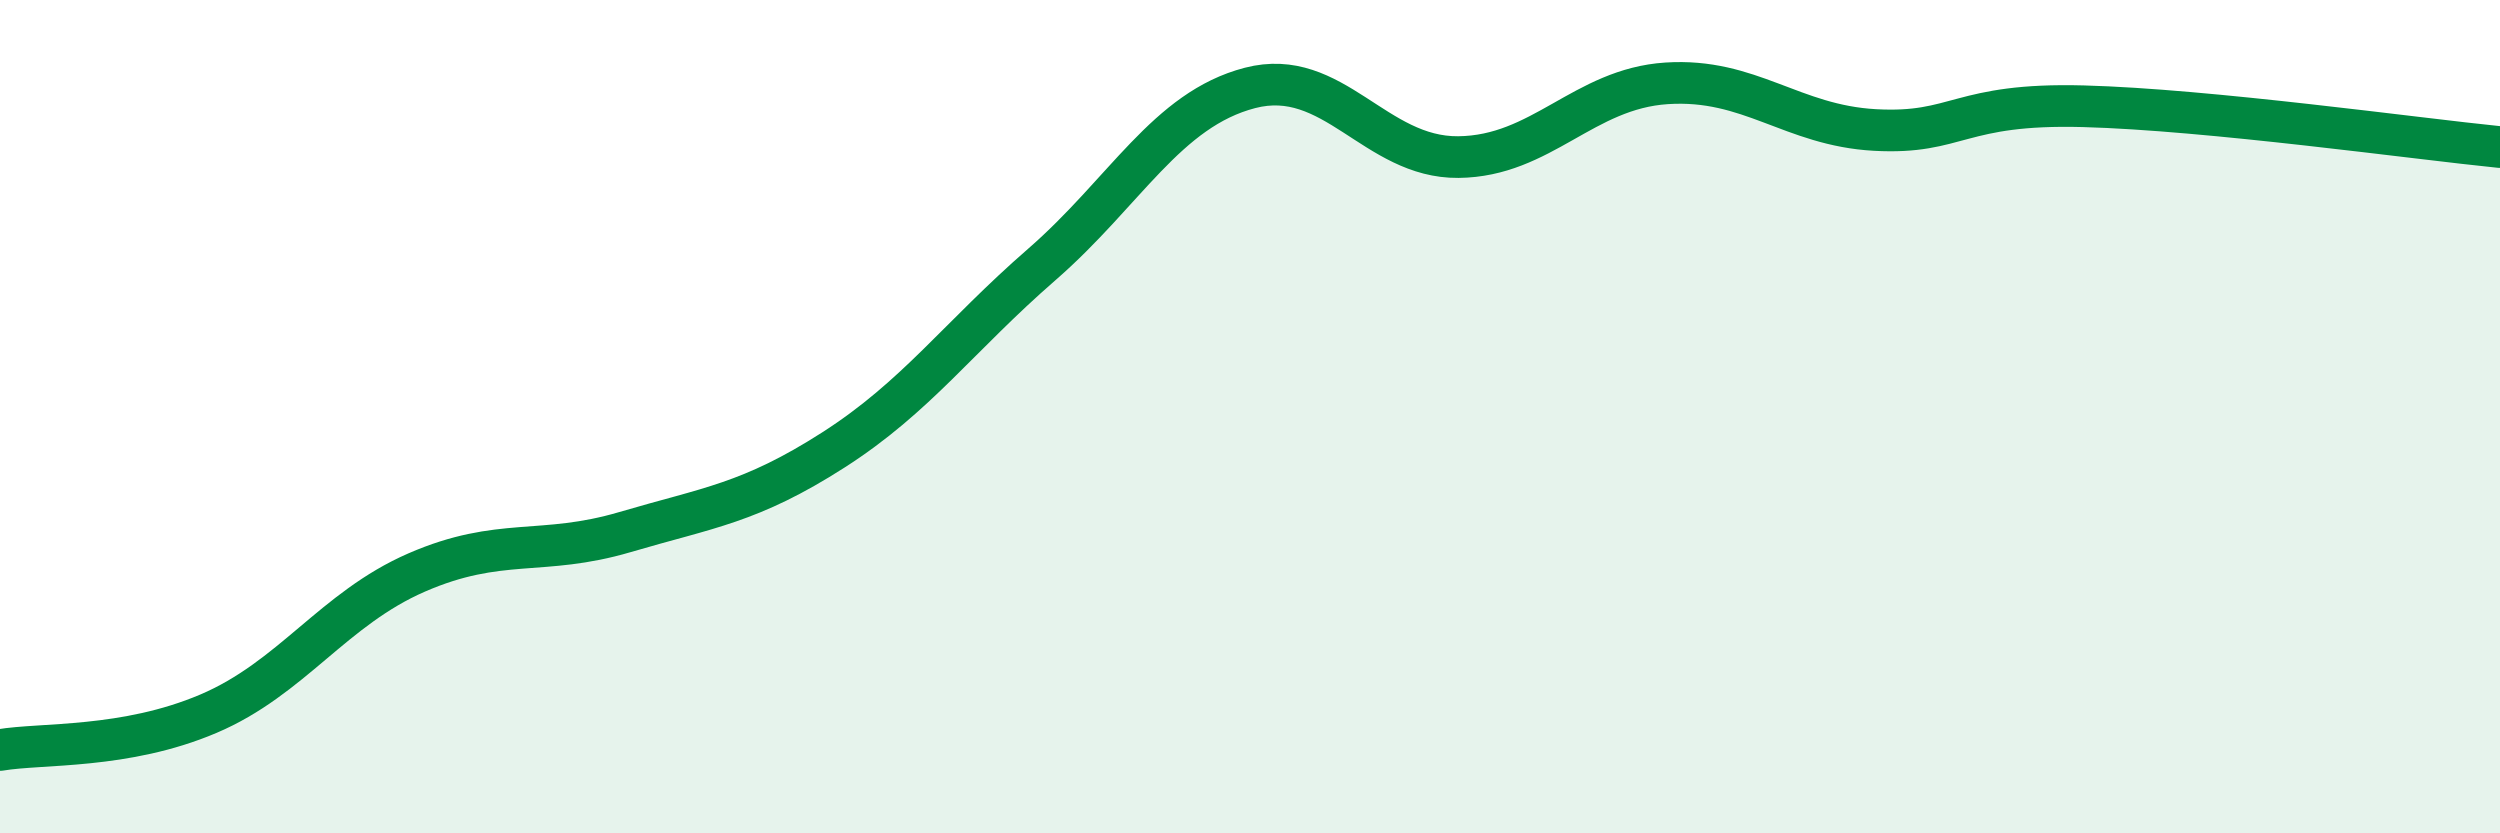 
    <svg width="60" height="20" viewBox="0 0 60 20" xmlns="http://www.w3.org/2000/svg">
      <path
        d="M 0,18 C 1,17.83 3,17.98 5,17.13 C 7,16.28 8,14.61 10,13.74 C 12,12.87 13,13.36 15,12.77 C 17,12.18 18,12.08 20,10.8 C 22,9.52 23,8.09 25,6.35 C 27,4.61 28,2.63 30,2.11 C 32,1.59 33,3.79 35,3.77 C 37,3.75 38,2.13 40,2 C 42,1.87 43,3.01 45,3.12 C 47,3.23 47,2.47 50,2.55 C 53,2.63 58,3.33 60,3.53L60 20L0 20Z"
        fill="#008740"
        opacity="0.1"
        stroke-linecap="round"
        stroke-linejoin="round"
      />
      <path
        d="M 0,18 C 1,17.83 3,17.98 5,17.13 C 7,16.28 8,14.61 10,13.74 C 12,12.87 13,13.36 15,12.77 C 17,12.18 18,12.08 20,10.8 C 22,9.52 23,8.09 25,6.35 C 27,4.61 28,2.63 30,2.11 C 32,1.59 33,3.79 35,3.77 C 37,3.75 38,2.13 40,2 C 42,1.87 43,3.01 45,3.12 C 47,3.23 47,2.47 50,2.55 C 53,2.63 58,3.33 60,3.53"
        stroke="#008740"
        stroke-width="1"
        fill="none"
        stroke-linecap="round"
        stroke-linejoin="round"
      />
    </svg>
  